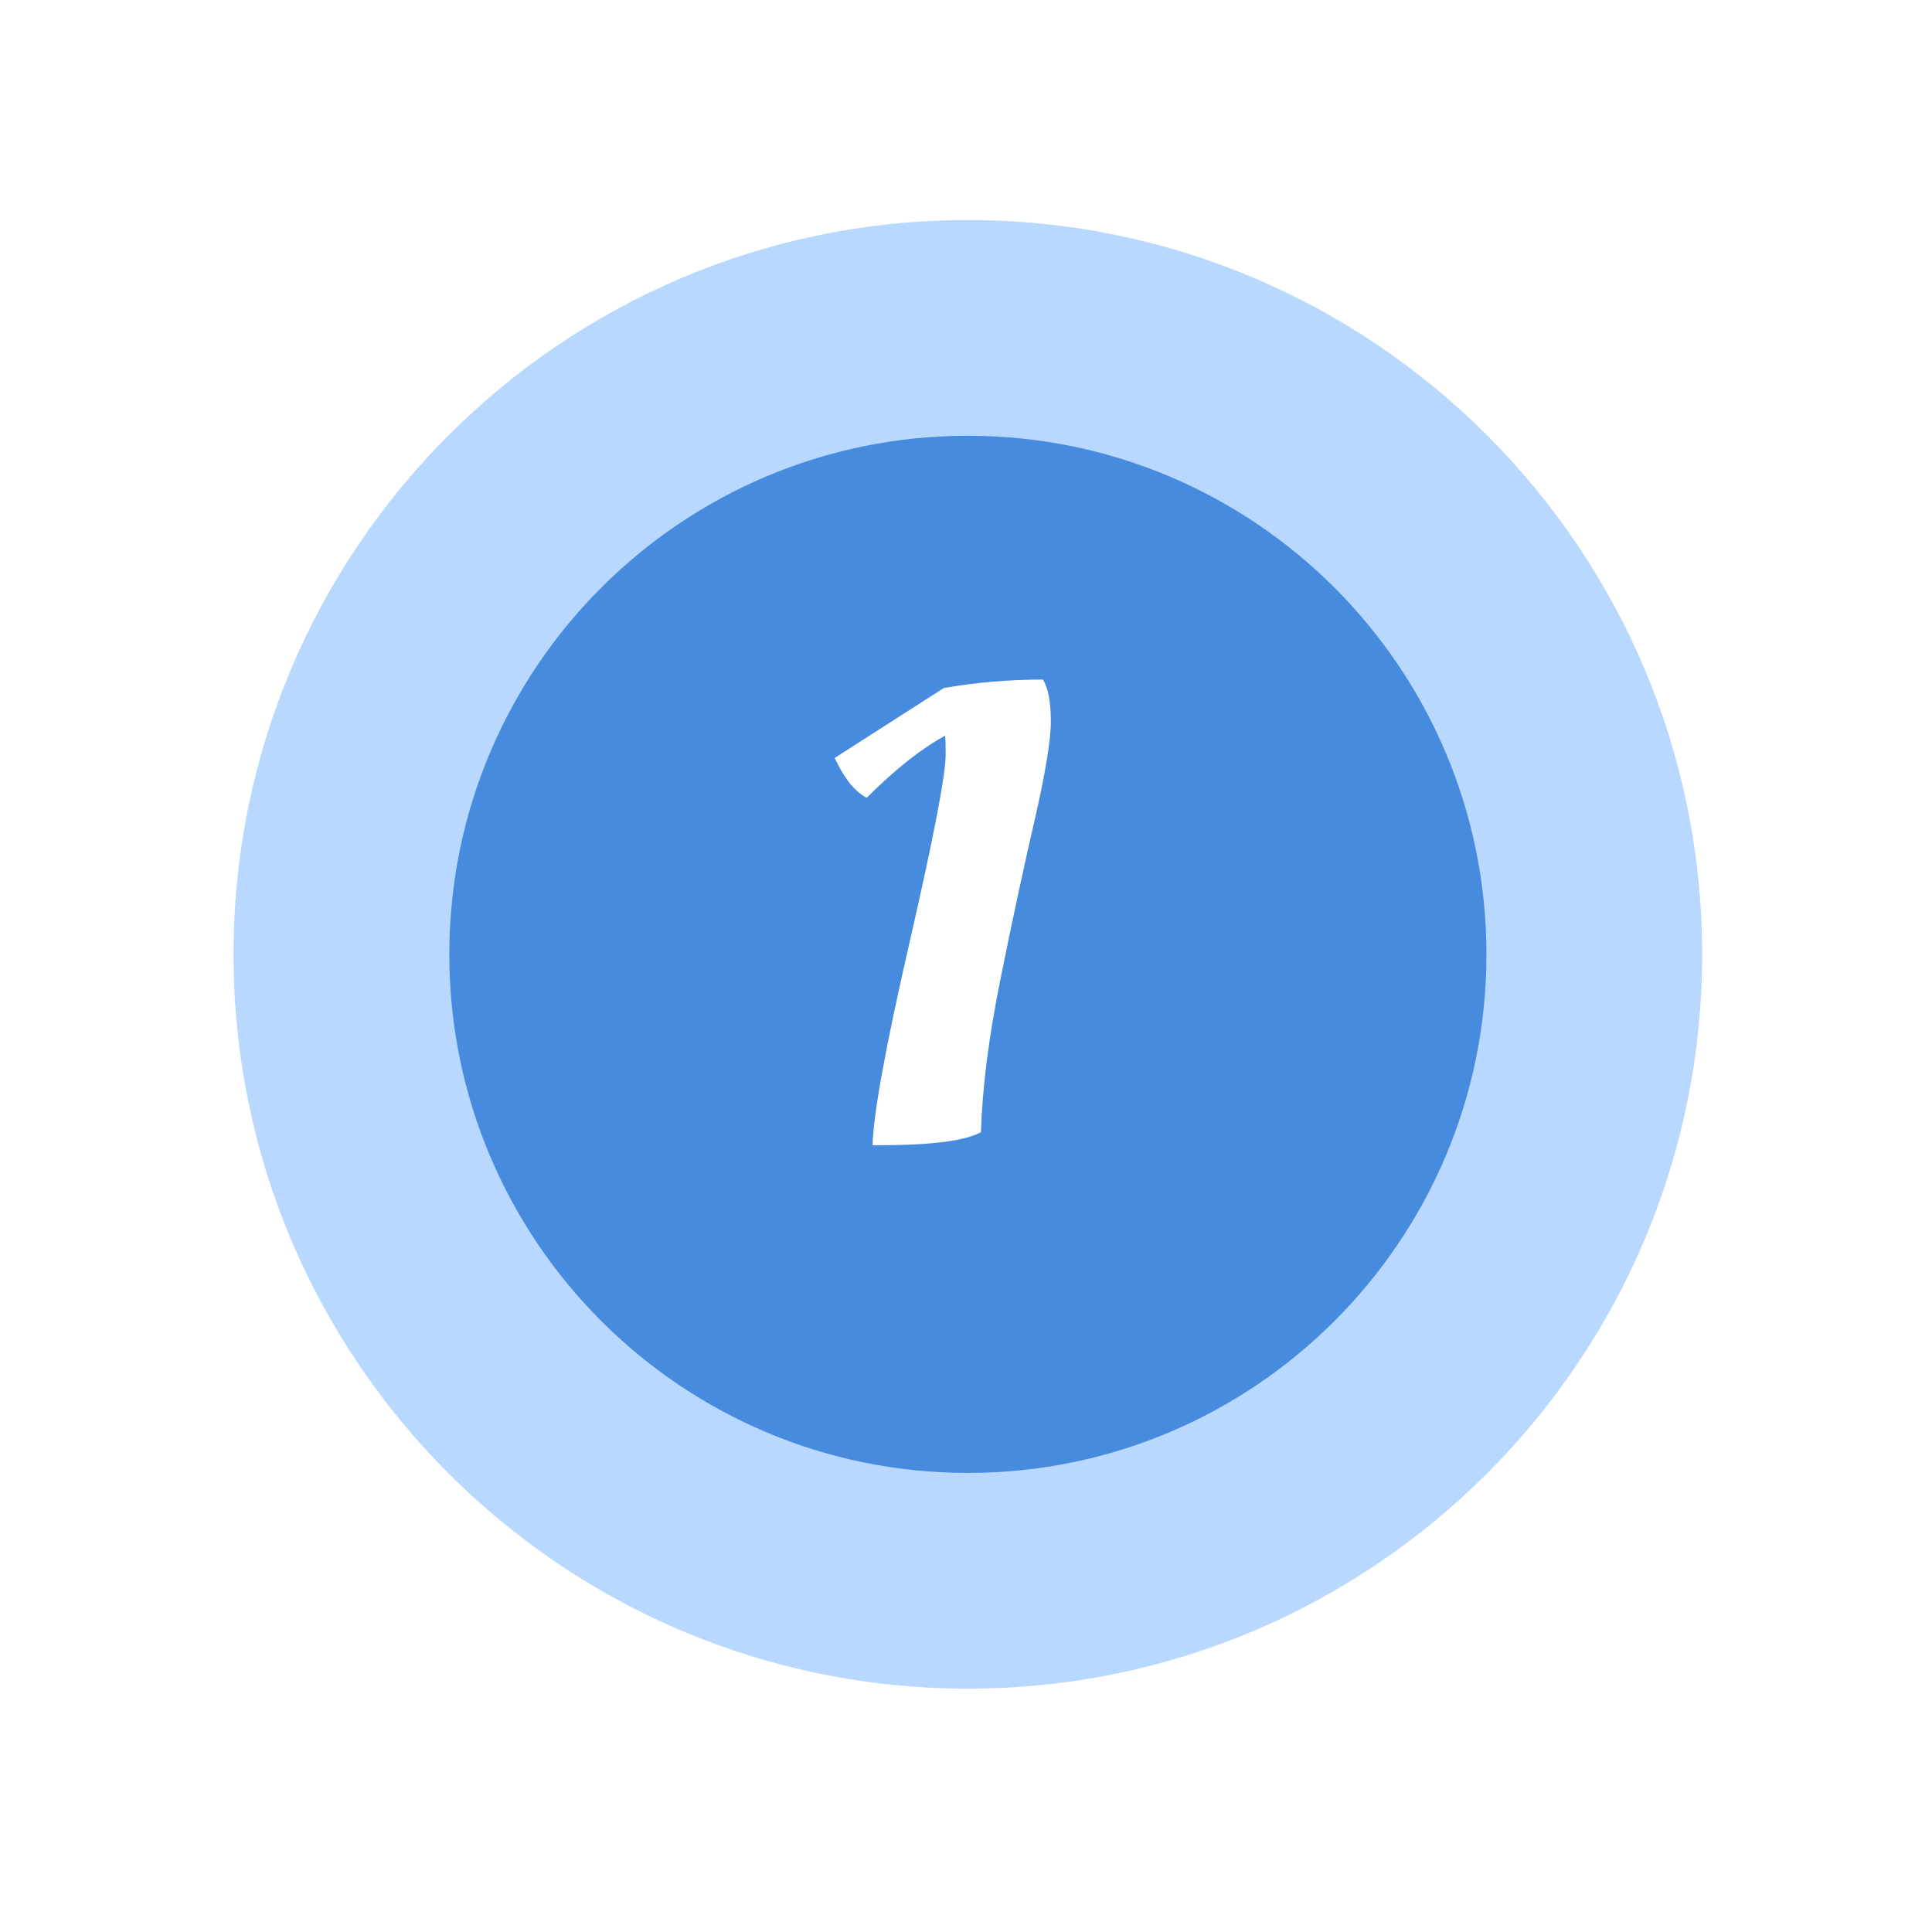 <svg width="71" height="71" viewBox="0 0 71 71" fill="none" xmlns="http://www.w3.org/2000/svg">
<g filter="url(#filter0_d_596_19884)">
<path d="M61.553 34.072C61.553 19.174 49.465 7.086 34.567 7.086C19.669 7.086 7.582 19.174 7.582 34.072C7.582 48.97 19.669 61.057 34.567 61.057C49.465 61.057 61.553 48.97 61.553 34.072Z" fill="#B9D8FF"/>
</g>
<g filter="url(#filter1_d_596_19884)">
<path d="M53.626 34.072C53.626 23.55 45.09 15.014 34.569 15.014C24.048 15.014 15.512 23.55 15.512 34.072C15.512 44.593 24.048 53.129 34.569 53.129C45.09 53.129 53.626 44.593 53.626 34.072Z" fill="#478BDF"/>
</g>
<path d="M32.306 42.086H32.066C32.098 40.918 32.554 38.422 33.434 34.598C34.314 30.758 34.754 28.462 34.754 27.71C34.754 27.342 34.746 27.118 34.73 27.038C33.85 27.518 32.89 28.278 31.85 29.318C31.658 29.222 31.458 29.054 31.25 28.814C31.058 28.558 30.914 28.334 30.818 28.142L30.674 27.854L34.682 25.286C35.866 25.078 37.082 24.974 38.33 24.974C38.522 25.294 38.618 25.806 38.618 26.51C38.618 27.198 38.418 28.414 38.018 30.158C37.618 31.886 37.202 33.822 36.77 35.966C36.338 38.094 36.098 39.974 36.05 41.606C35.474 41.926 34.226 42.086 32.306 42.086Z" fill="white"/>
<defs>
<filter id="filter0_d_596_19884" x="0.582" y="0.086" width="69.969" height="69.971" filterUnits="userSpaceOnUse" color-interpolation-filters="sRGB">
<feFlood flood-opacity="0" result="BackgroundImageFix"/>
<feColorMatrix in="SourceAlpha" type="matrix" values="0 0 0 0 0 0 0 0 0 0 0 0 0 0 0 0 0 0 127 0" result="hardAlpha"/>
<feOffset dx="1" dy="1"/>
<feGaussianBlur stdDeviation="4"/>
<feComposite in2="hardAlpha" operator="out"/>
<feColorMatrix type="matrix" values="0 0 0 0 0.079 0 0 0 0 0.038 0 0 0 0 0 0 0 0 0.15 0"/>
<feBlend mode="normal" in2="BackgroundImageFix" result="effect1_dropShadow_596_19884"/>
<feBlend mode="normal" in="SourceGraphic" in2="effect1_dropShadow_596_19884" result="shape"/>
</filter>
<filter id="filter1_d_596_19884" x="8.512" y="8.014" width="54.113" height="54.115" filterUnits="userSpaceOnUse" color-interpolation-filters="sRGB">
<feFlood flood-opacity="0" result="BackgroundImageFix"/>
<feColorMatrix in="SourceAlpha" type="matrix" values="0 0 0 0 0 0 0 0 0 0 0 0 0 0 0 0 0 0 127 0" result="hardAlpha"/>
<feOffset dx="1" dy="1"/>
<feGaussianBlur stdDeviation="4"/>
<feComposite in2="hardAlpha" operator="out"/>
<feColorMatrix type="matrix" values="0 0 0 0 0.079 0 0 0 0 0.038 0 0 0 0 0 0 0 0 0.15 0"/>
<feBlend mode="normal" in2="BackgroundImageFix" result="effect1_dropShadow_596_19884"/>
<feBlend mode="normal" in="SourceGraphic" in2="effect1_dropShadow_596_19884" result="shape"/>
</filter>
</defs>
</svg>
